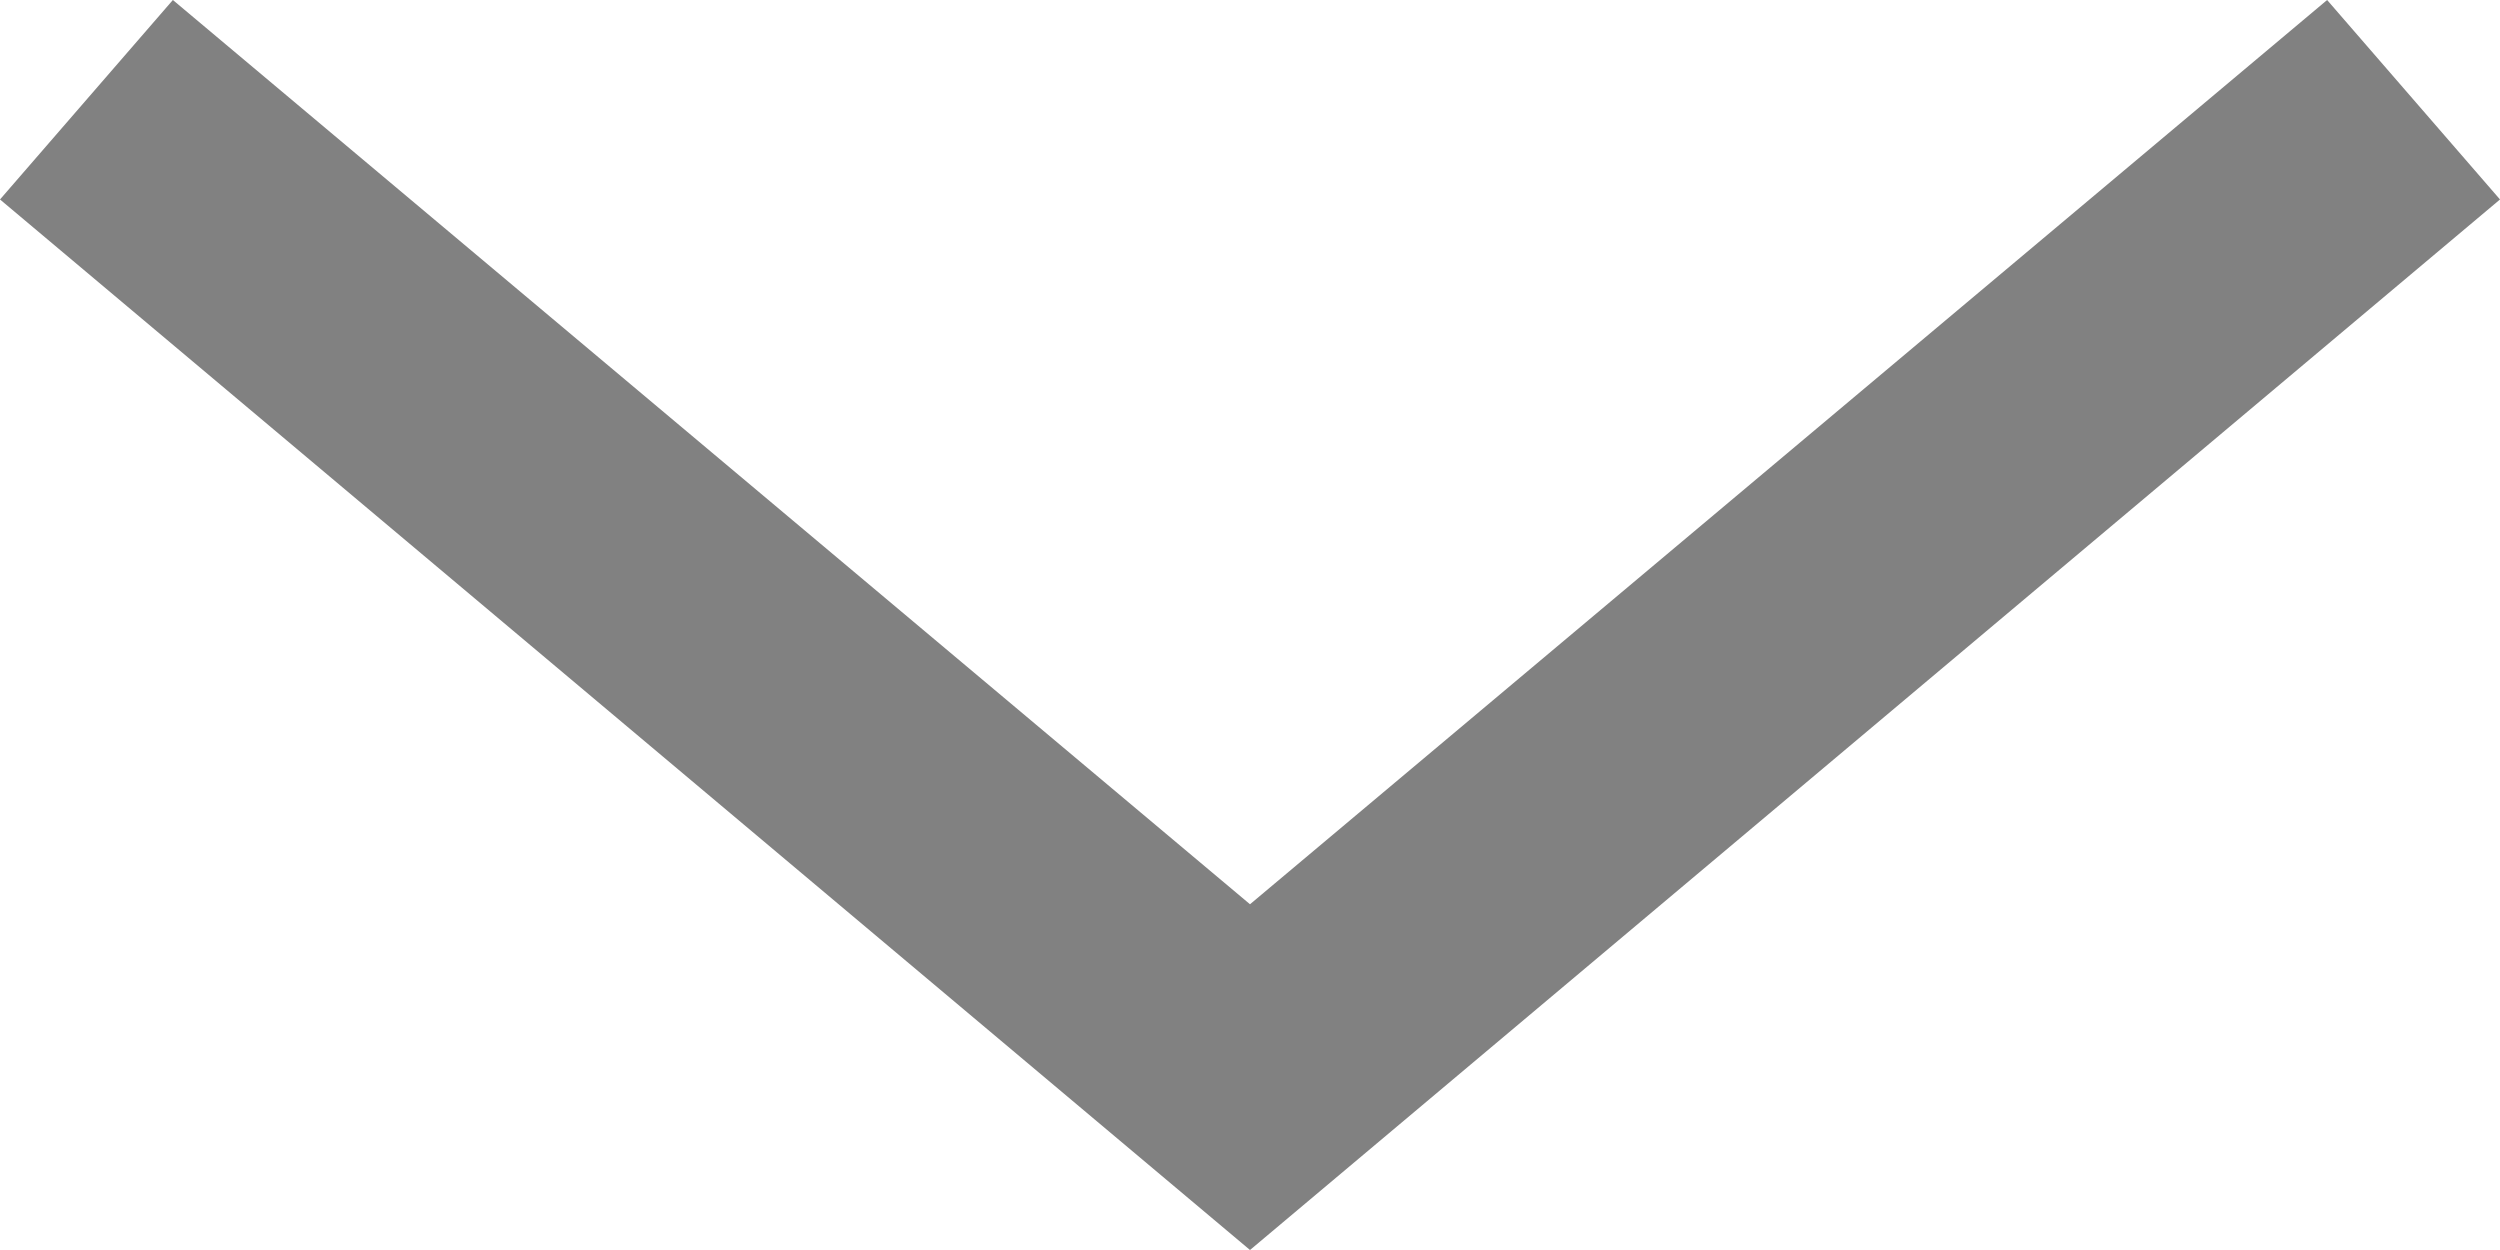 <?xml version="1.0" encoding="utf-8"?>
<!-- Generator: Adobe Illustrator 23.1.0, SVG Export Plug-In . SVG Version: 6.00 Build 0)  -->
<svg version="1.1" id="Layer_1" opacity="0.7" xmlns="http://www.w3.org/2000/svg" xmlns:xlink="http://www.w3.org/1999/xlink"
	 x="0px" y="0px" viewBox="0 0 37.6 18.8" style="enable-background:new 0 0 37.6 18.8;" xml:space="preserve">
<style type="text/css">
	.st0{opacity:0.7;}
</style>
<polygon class="st0" points="37.6,3 18.8,18.8 0,3 2.6,0 18.8,13.6 35,0 "/>
</svg>
